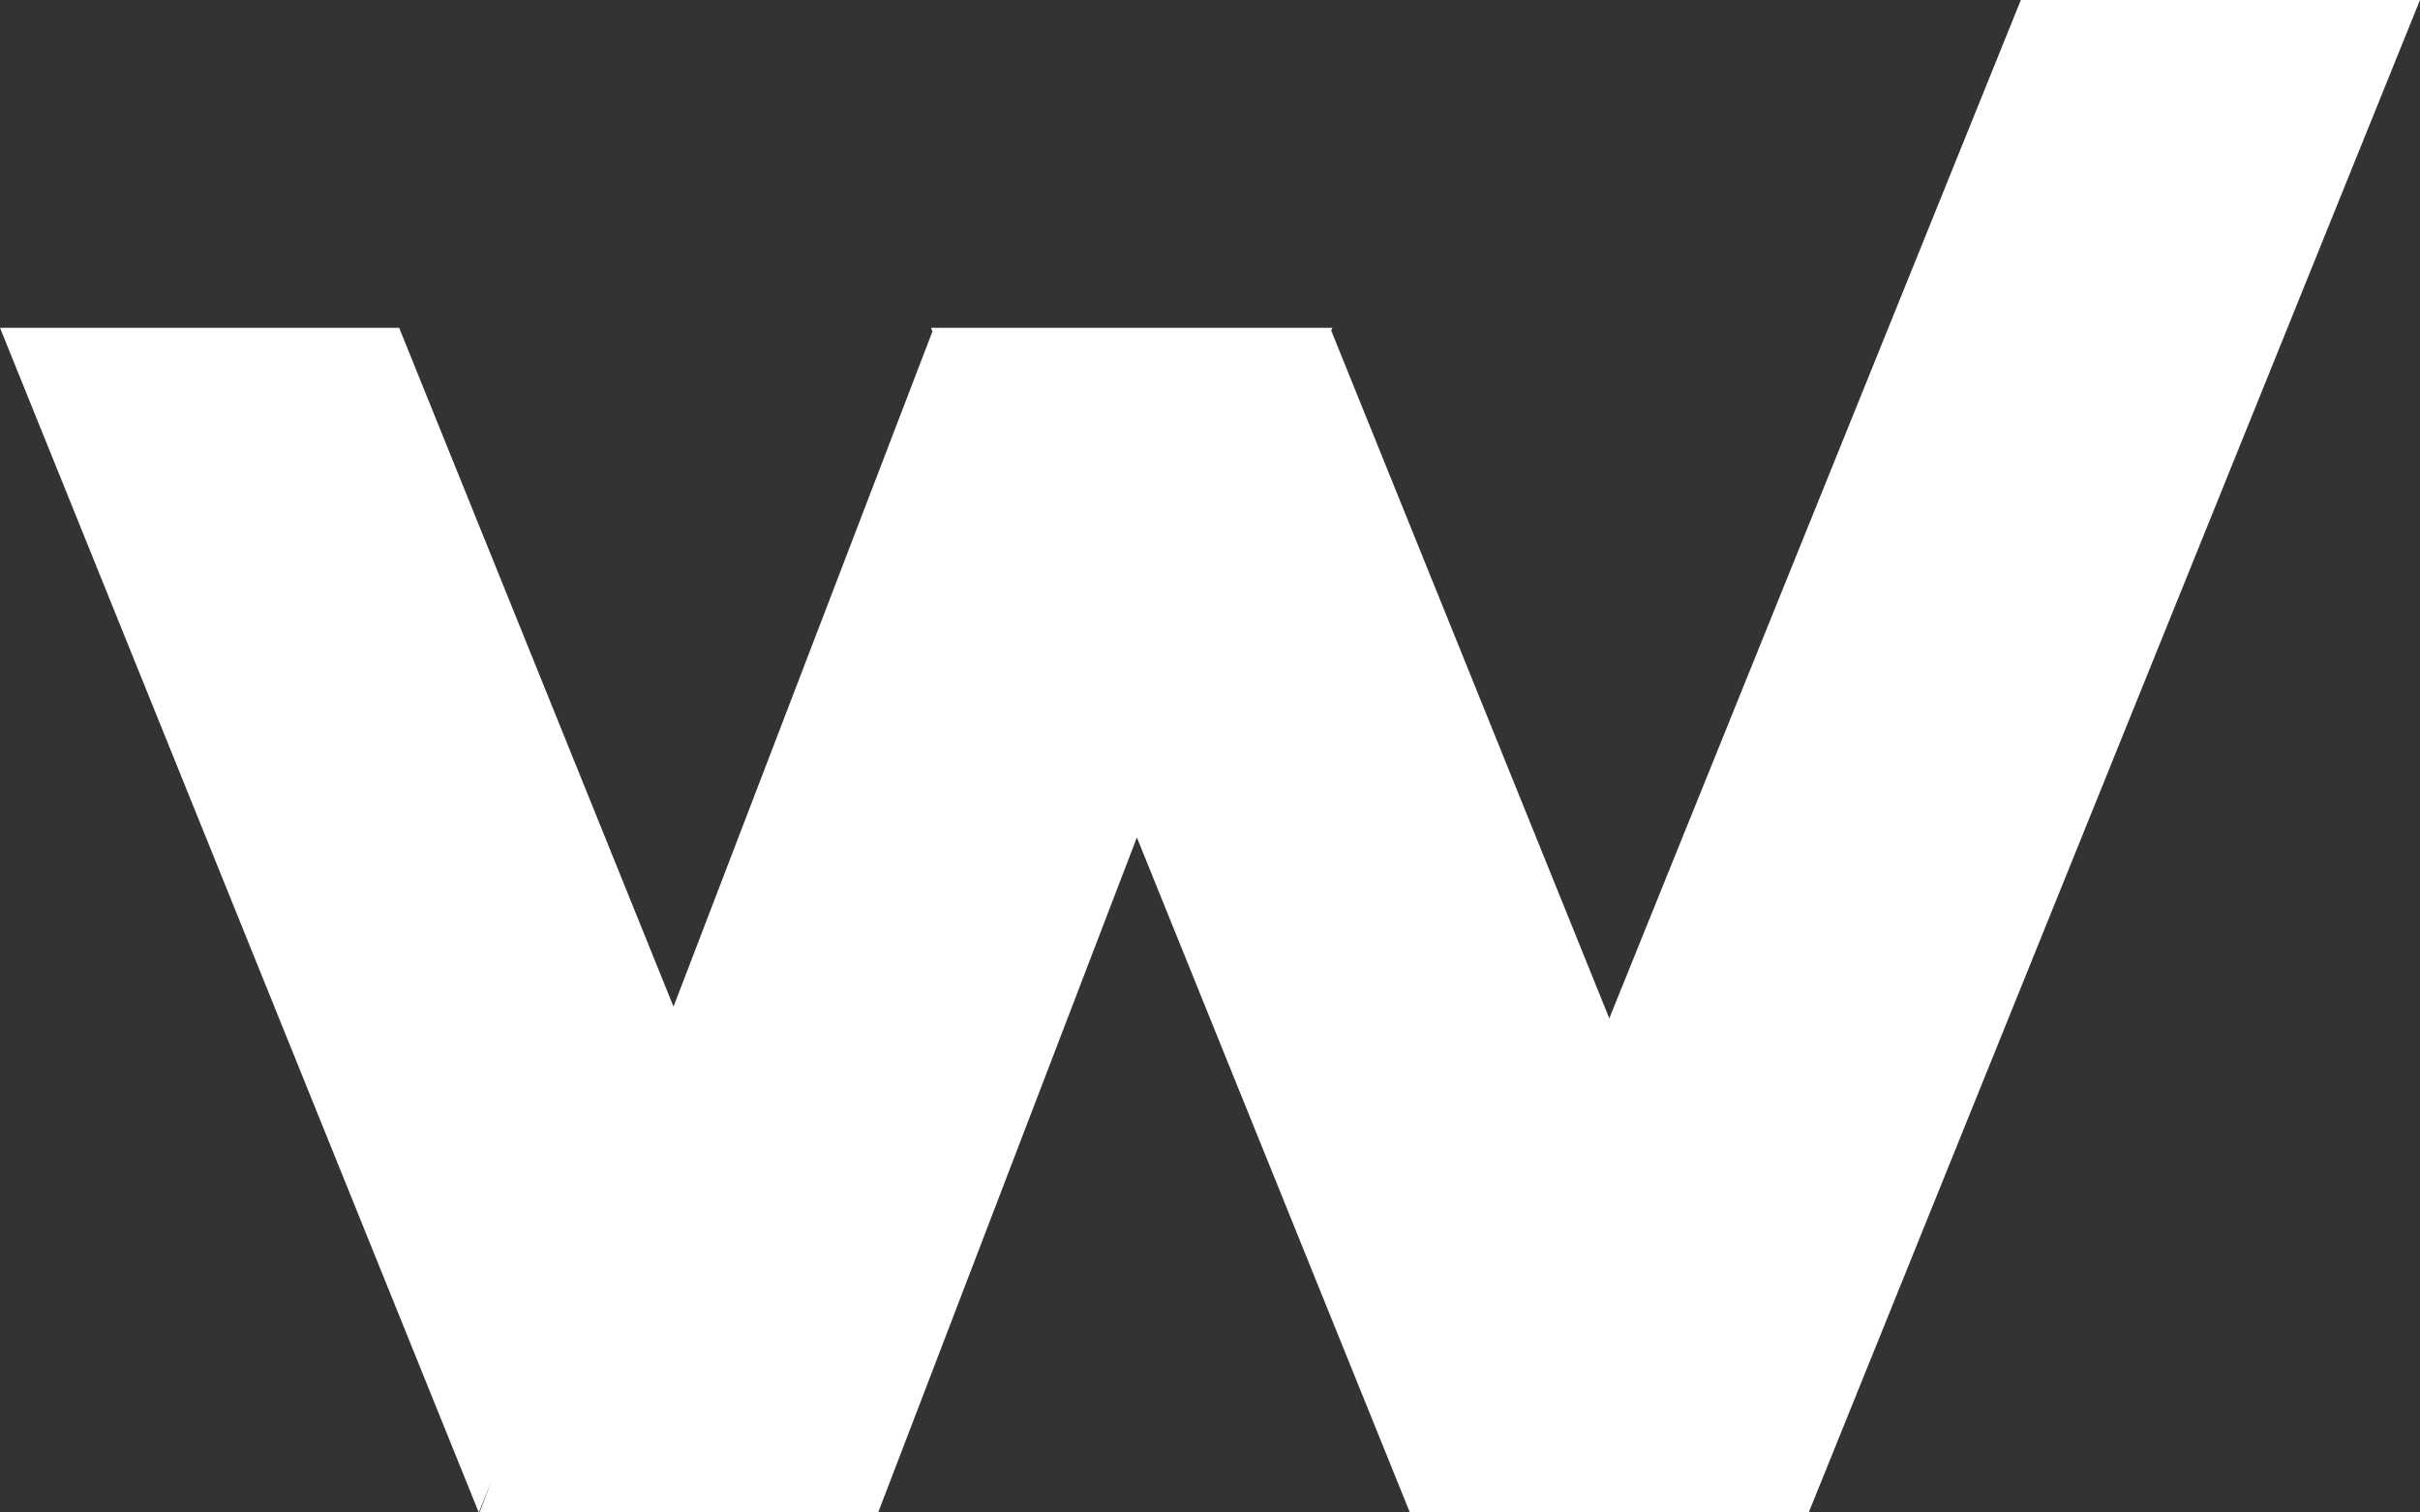 <svg width="32" height="20" viewBox="0 0 32 20" fill="none" xmlns="http://www.w3.org/2000/svg">
<rect x="0" y="0" width="32" height="20" fill="#333333" stroke="none"/>
<path d="M26.722 0L21.28 13.466L17.603 4.372L17.618 4.335H17.588H12.347H12.31L12.33 4.382L8.906 13.311L5.278 4.335H0L6.331 20L6.5 19.583L6.341 20H11.612L15.033 11.074L18.641 19.995L18.639 20H23.917L32 0H26.722Z" fill="white"/>
</svg>
